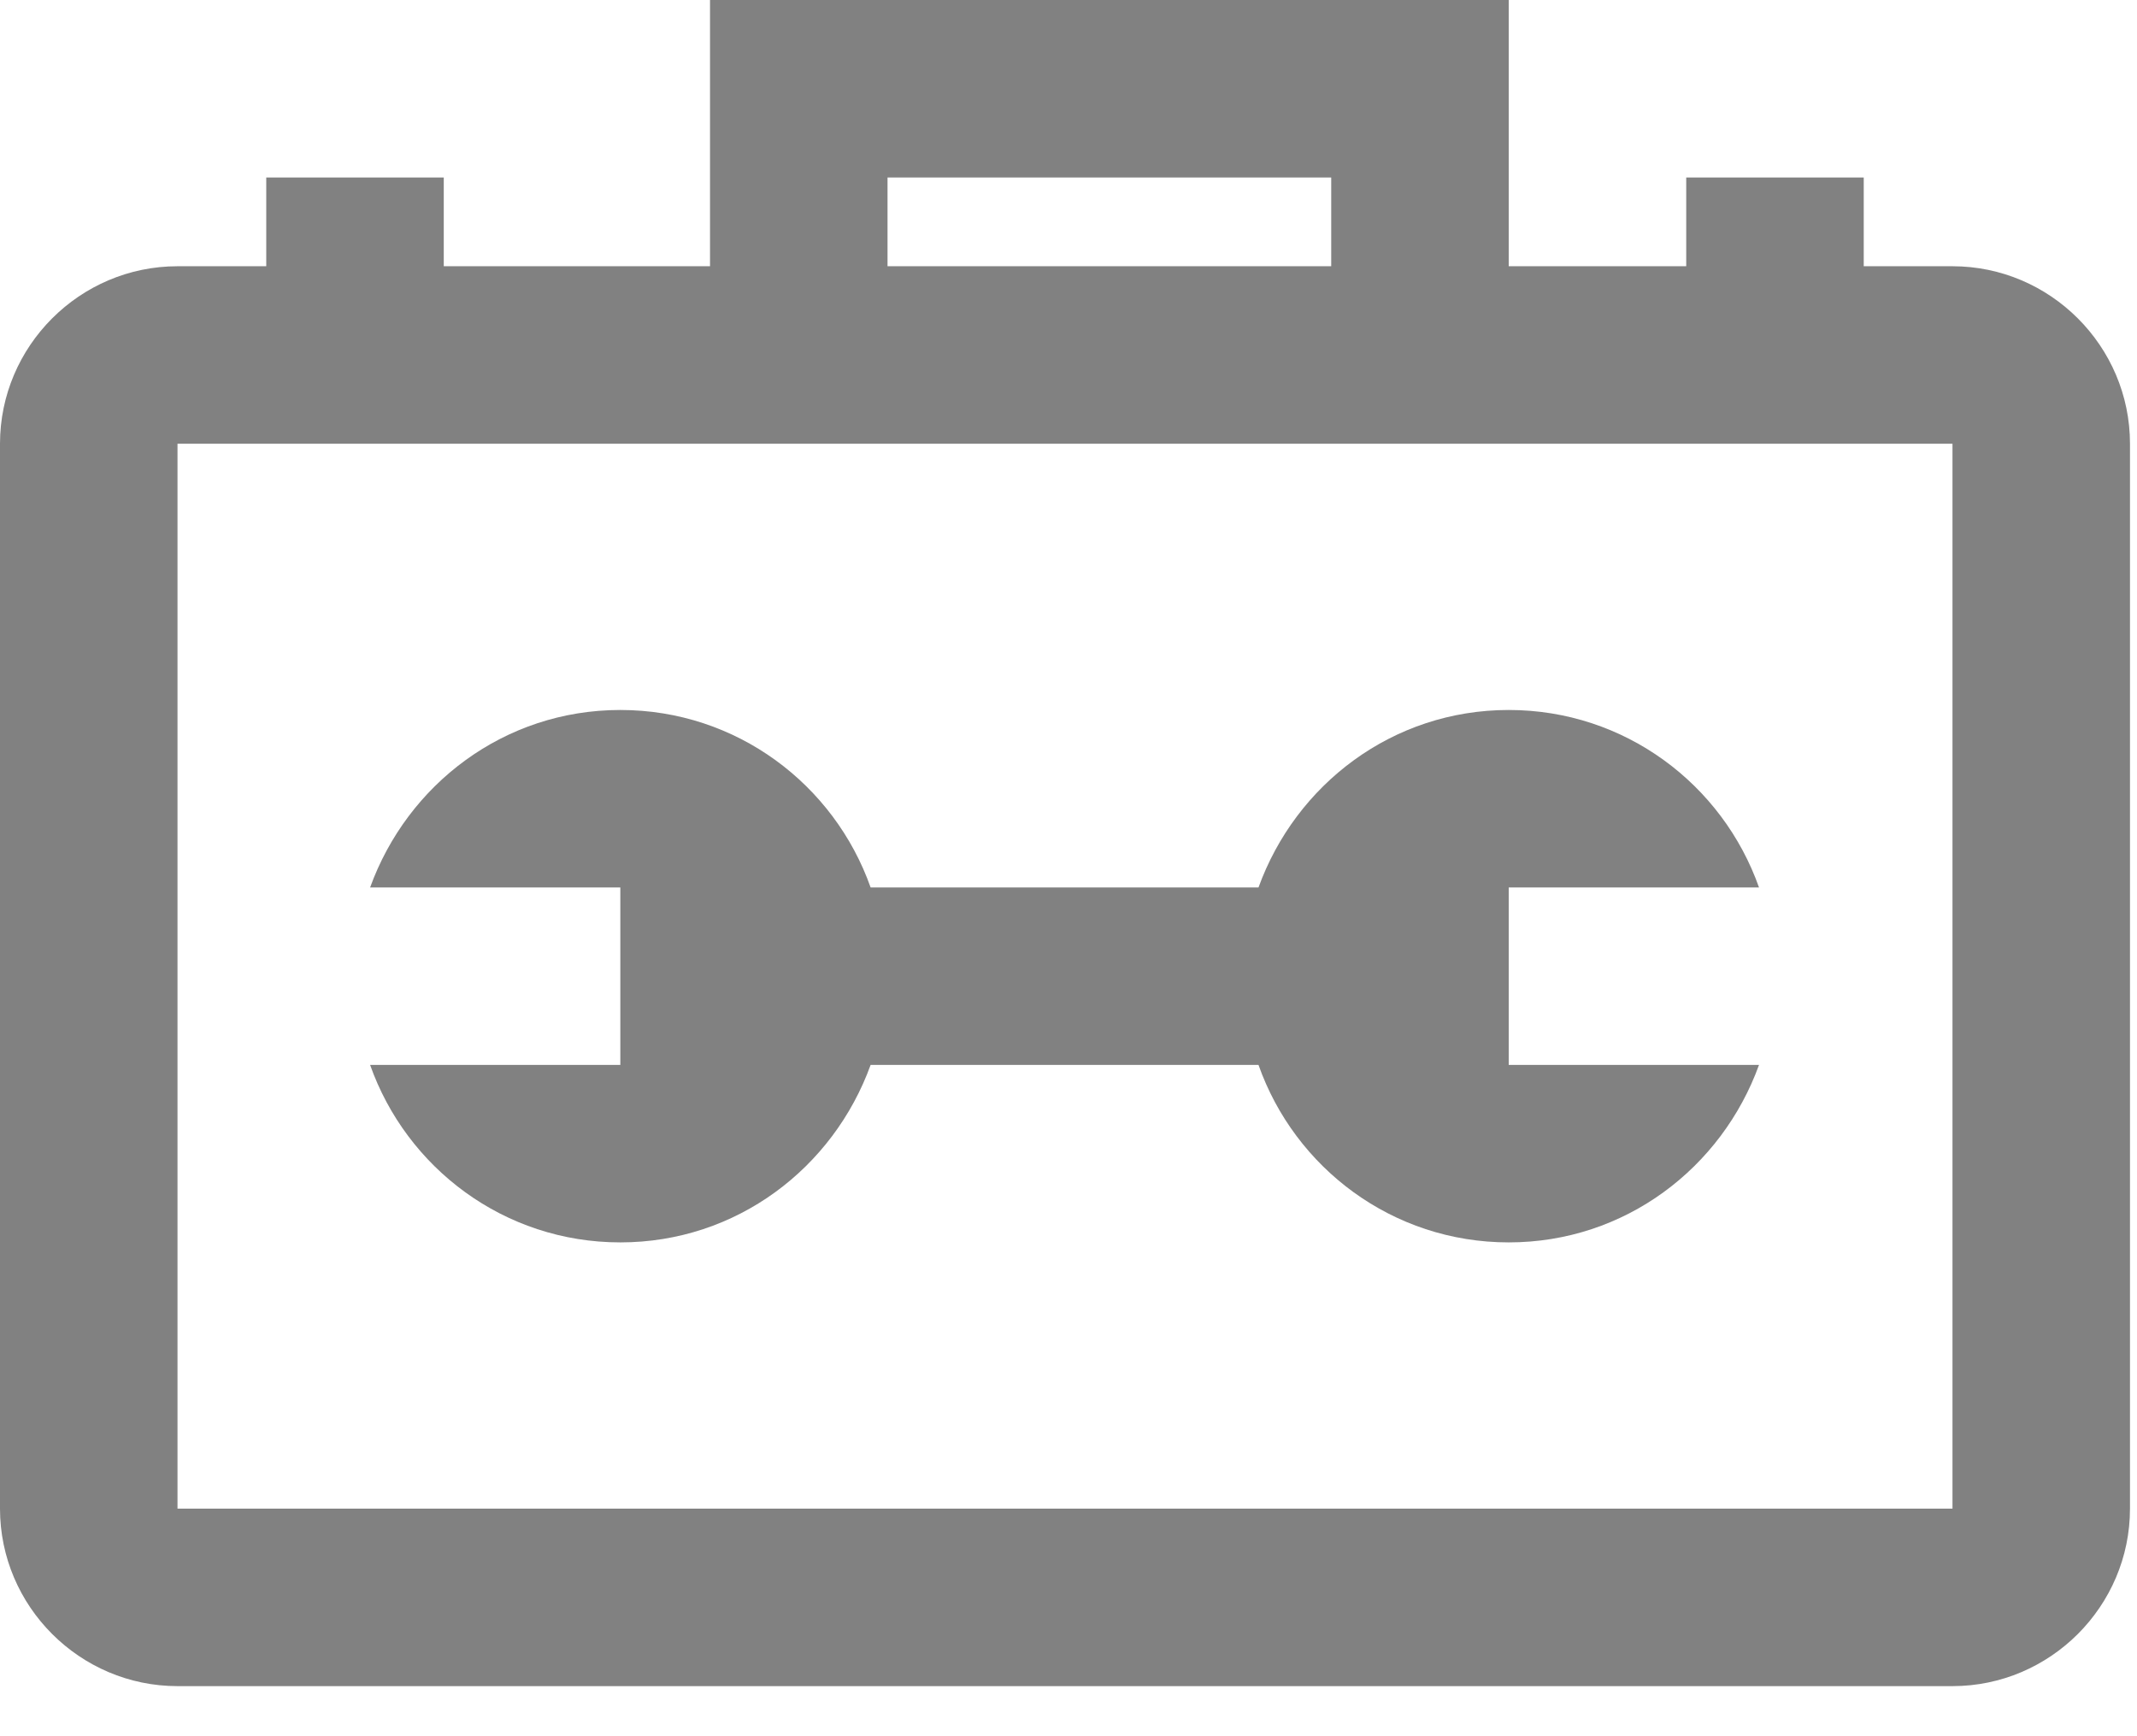 <svg width="32" height="26" viewBox="0 0 32 26" fill="none" xmlns="http://www.w3.org/2000/svg">
<g id="service-parts">
<path id="Vector" d="M29.237 3.987H27.908V2.658H25.25V3.987H22.592V0H10.632V3.987H6.645V2.658H3.987V3.987H2.658C1.196 3.987 0 5.183 0 6.645V22.592C0 24.054 1.196 25.25 2.658 25.25H29.237C30.699 25.25 31.895 24.054 31.895 22.592V6.645C31.895 5.183 30.699 3.987 29.237 3.987ZM13.29 2.658H19.934V3.987H13.29V2.658ZM2.658 22.592V6.645H29.237V22.592H2.658Z" fill="#818181"/>
<path id="Vector_2" d="M22.592 13.29H26.34C25.795 11.748 24.333 10.632 22.592 10.632C20.851 10.632 19.403 11.748 18.845 13.29H13.037C12.492 11.748 11.03 10.632 9.289 10.632C7.548 10.632 6.1 11.748 5.542 13.29H9.289V15.947H5.542C6.087 17.489 7.548 18.605 9.289 18.605C11.03 18.605 12.479 17.489 13.037 15.947H18.845C19.389 17.489 20.851 18.605 22.592 18.605C24.333 18.605 25.782 17.489 26.34 15.947H22.592V13.29Z" fill="#818181"/>
</g>
</svg>
